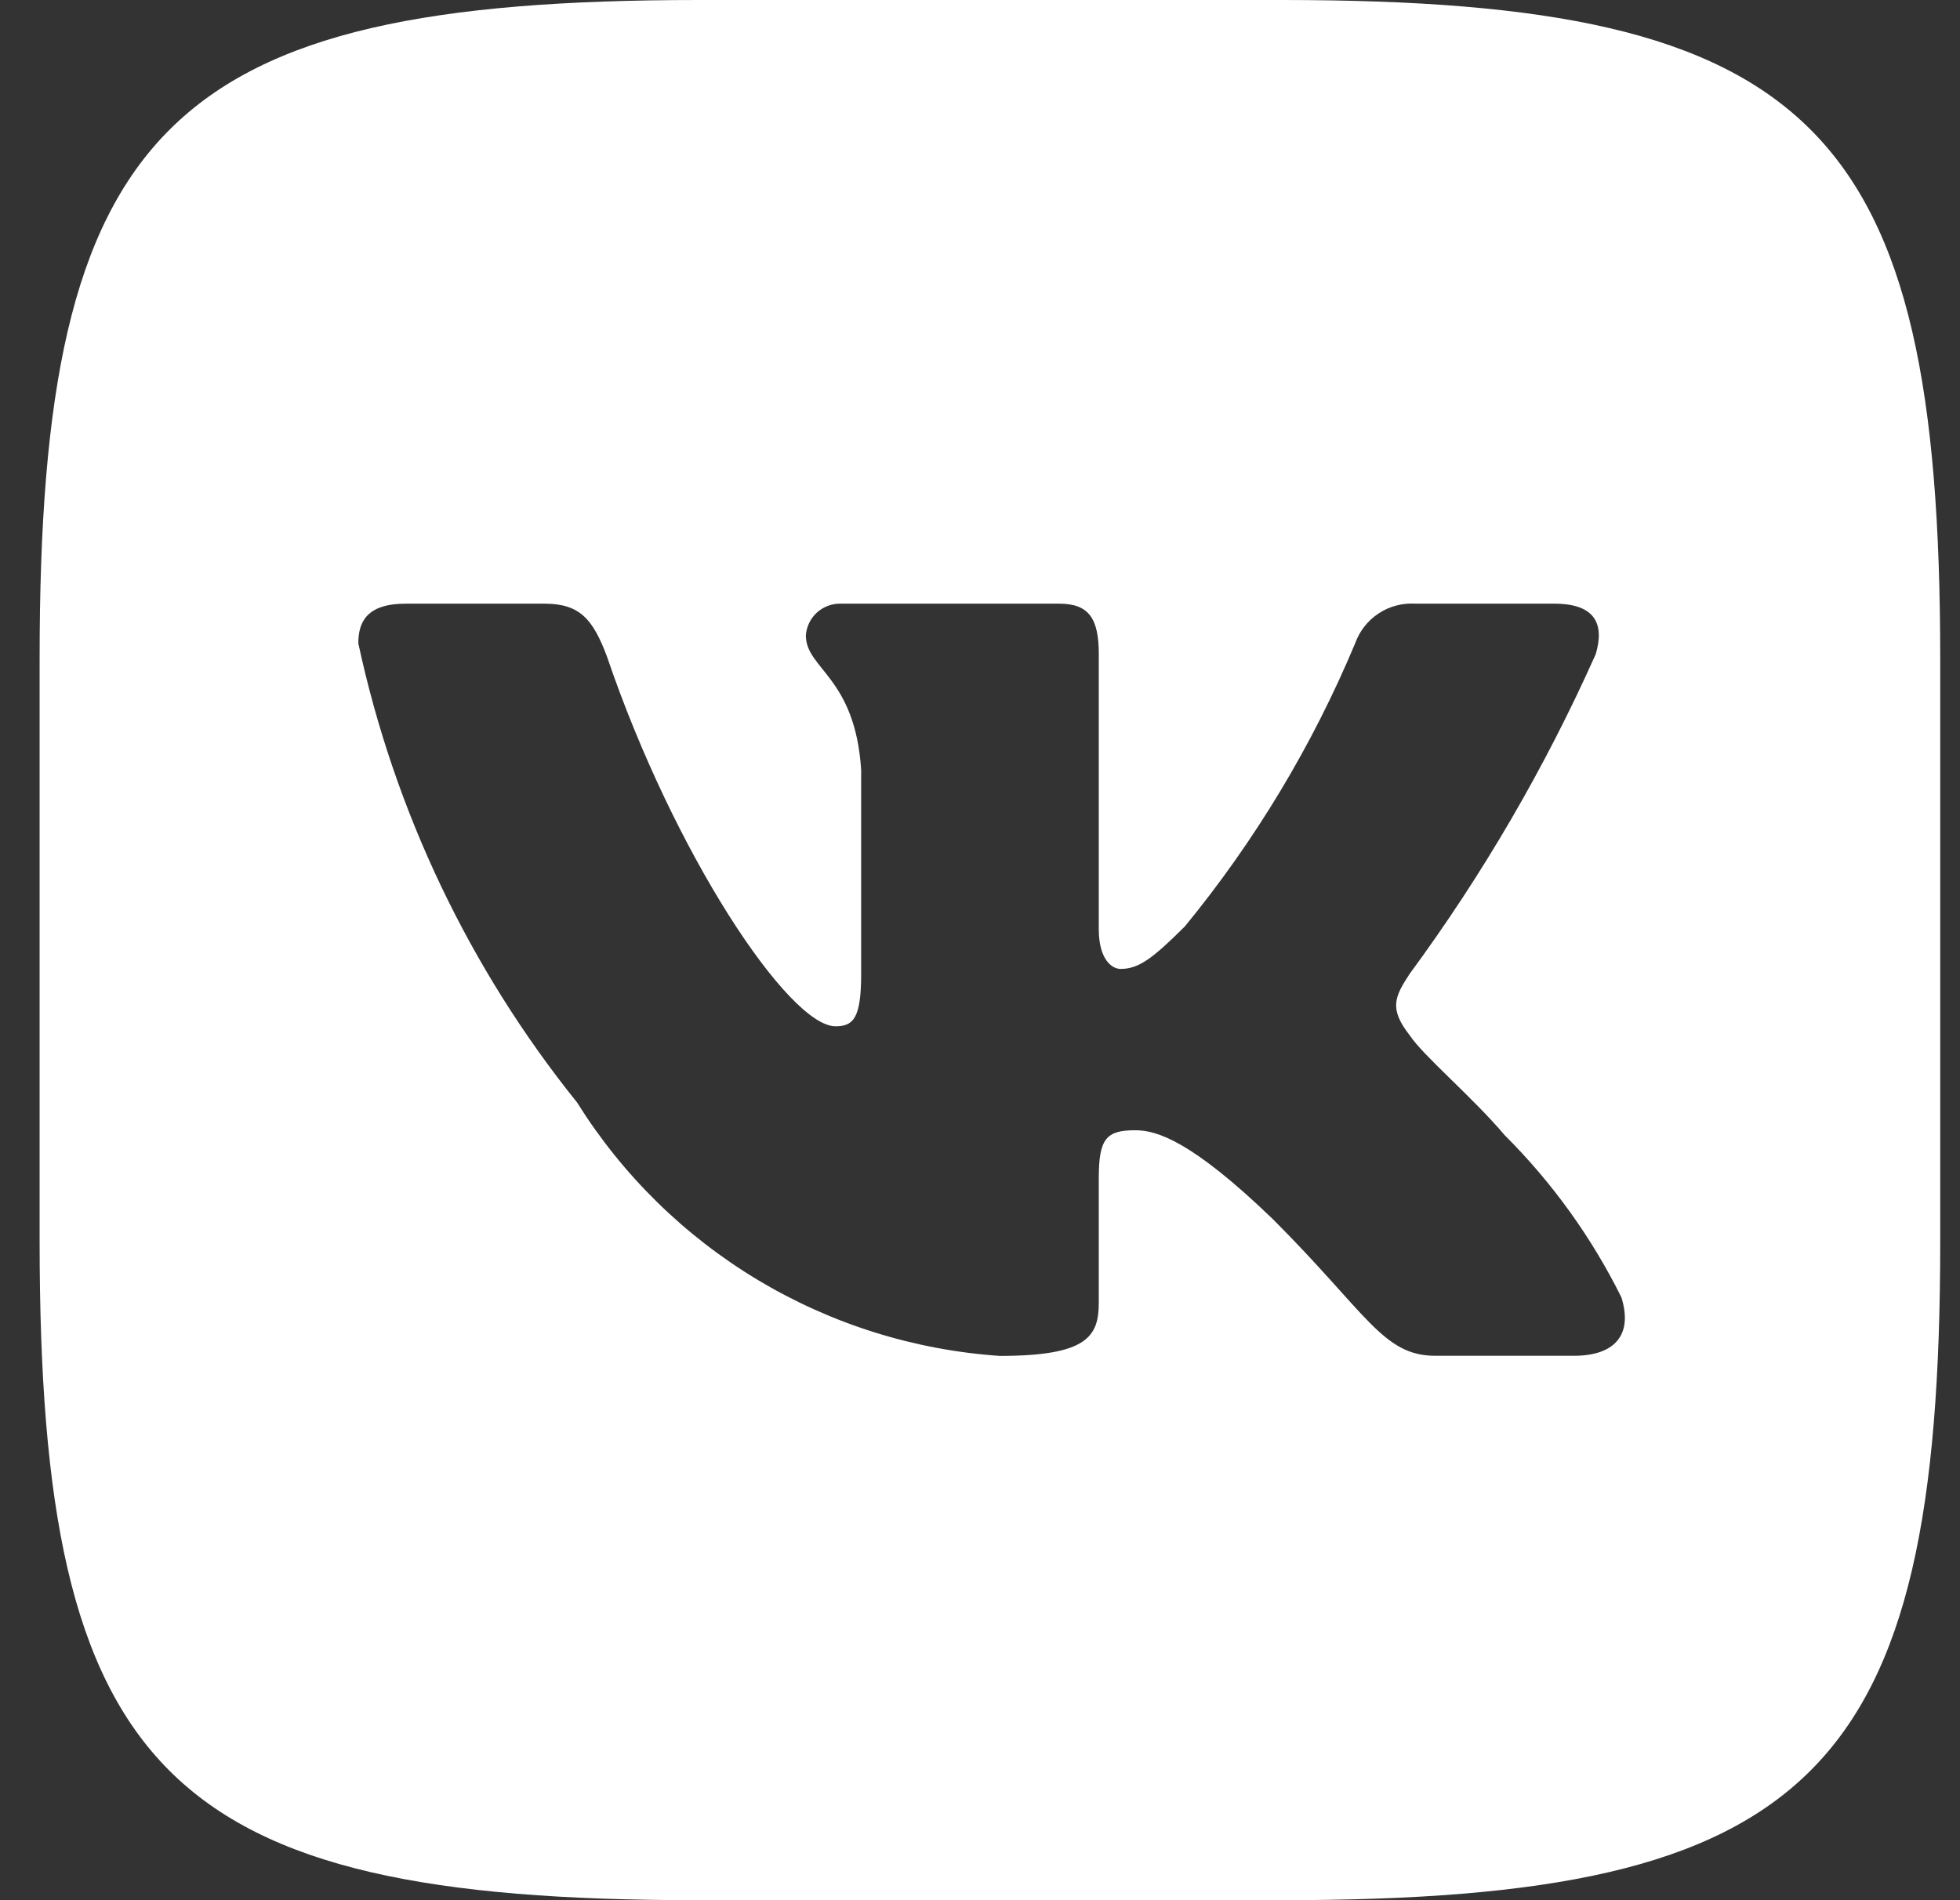 <?xml version="1.0" encoding="UTF-8"?> <svg xmlns="http://www.w3.org/2000/svg" width="33" height="32" viewBox="0 0 33 32" fill="none"><rect x="0" y="0" width="33" height="32" fill="#333333" stroke="none"/><path d="M21.584 0H11.768C2.798 0 0.667 2.133 0.667 11.083V20.901C0.667 29.867 2.784 32 11.75 32H21.567C30.534 32 32.667 29.883 32.667 20.917V11.101C32.667 2.131 30.55 0 21.584 0ZM26.5 22.832H24.166C23.283 22.832 23.017 22.117 21.433 20.533C20.051 19.2 19.467 19.034 19.116 19.034C18.633 19.034 18.5 19.166 18.5 19.834V21.933C18.5 22.501 18.316 22.834 16.833 22.834C15.394 22.736 13.998 22.298 12.761 21.556C11.524 20.814 10.481 19.79 9.716 18.566C7.903 16.311 6.641 13.663 6.033 10.834C6.033 10.483 6.166 10.166 6.833 10.166H9.168C9.768 10.166 9.984 10.434 10.217 11.05C11.35 14.384 13.283 17.283 14.067 17.283C14.367 17.283 14.499 17.15 14.499 16.4V12.966C14.399 11.4 13.568 11.267 13.568 10.701C13.578 10.551 13.647 10.412 13.758 10.312C13.87 10.213 14.016 10.16 14.166 10.166H17.833C18.334 10.166 18.5 10.416 18.5 11.016V15.65C18.5 16.15 18.716 16.317 18.867 16.317C19.168 16.317 19.399 16.15 19.95 15.6C21.132 14.158 22.098 12.552 22.817 10.832C22.891 10.626 23.03 10.449 23.214 10.329C23.397 10.209 23.614 10.152 23.833 10.166H26.168C26.867 10.166 27.015 10.517 26.867 11.016C26.018 12.918 24.968 14.723 23.734 16.4C23.483 16.784 23.382 16.984 23.734 17.434C23.966 17.784 24.784 18.467 25.334 19.117C26.134 19.915 26.798 20.838 27.3 21.85C27.5 22.499 27.166 22.832 26.5 22.832Z" fill="white"></path></svg> 